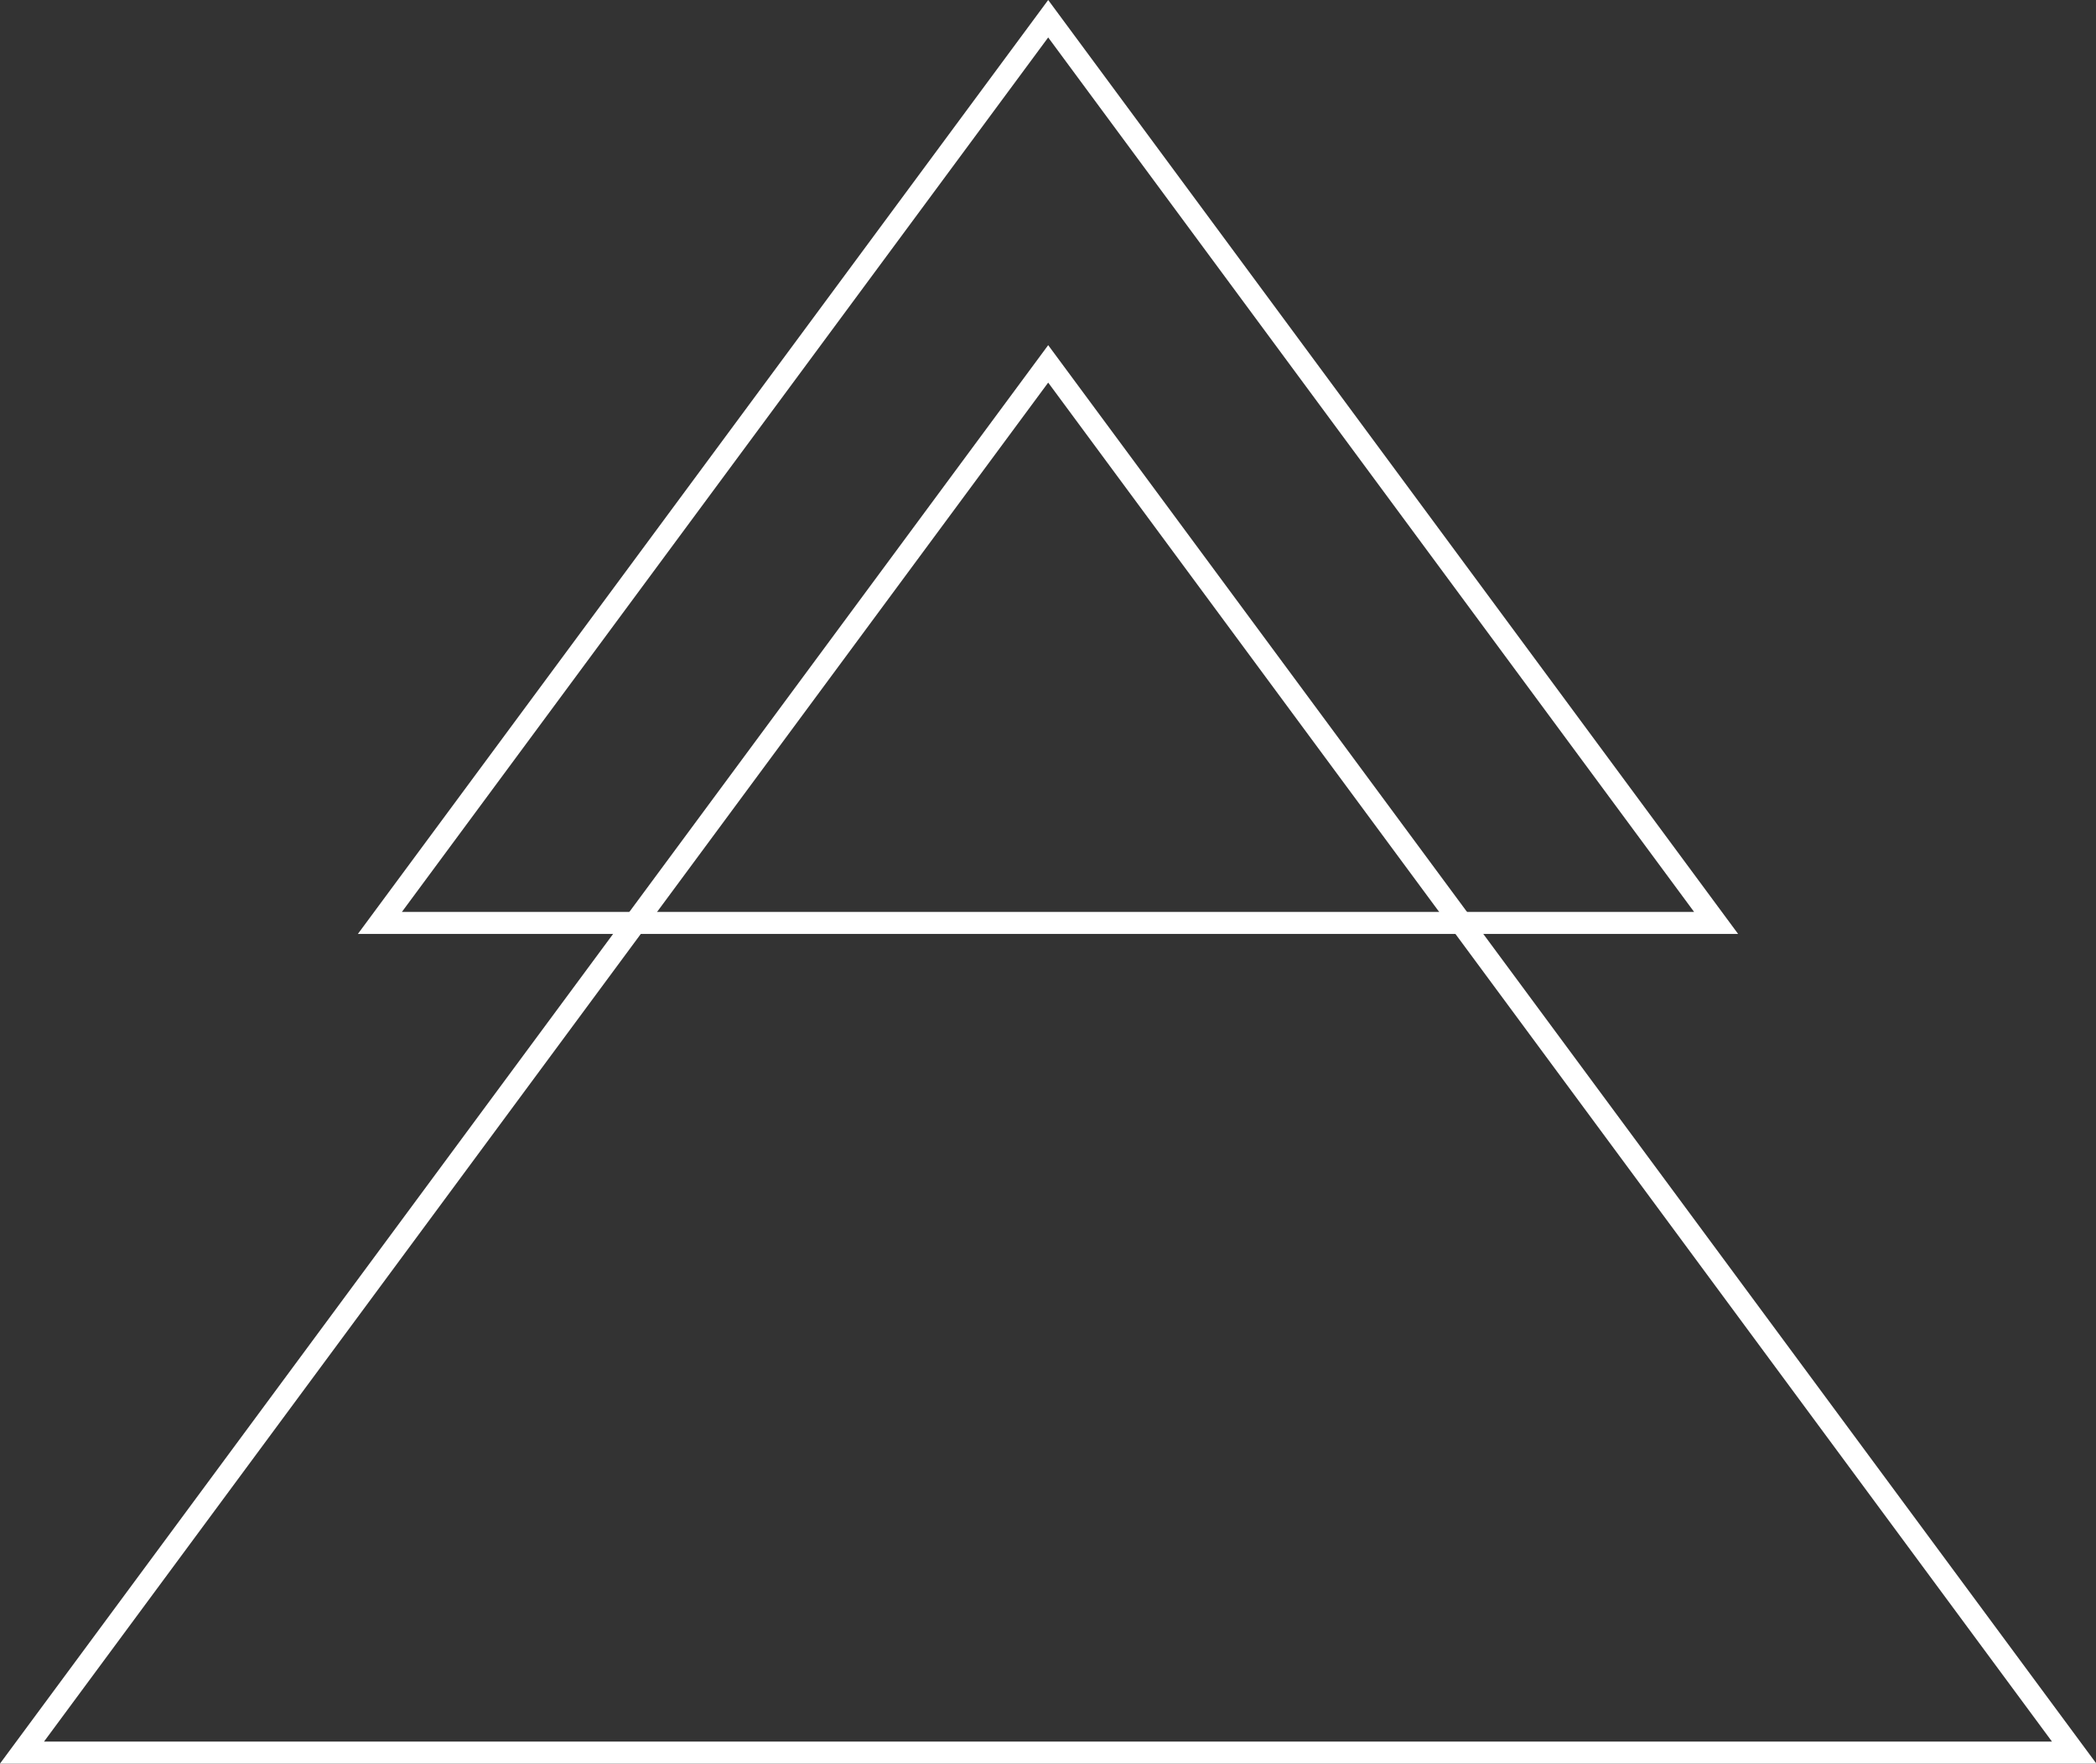 <svg xmlns="http://www.w3.org/2000/svg" id="Capa_2" data-name="Capa 2" viewBox="0 0 54.29 45.68"><rect x="0" y="0" width="54.29" height="45.68" fill="#333333" stroke="none"/><defs><style>      .cls-1 {        fill: #fff;      }    </style></defs><g id="Capa_1-2" data-name="Capa 1"><path class="cls-1" d="M54.29,45.68H0L27.15,8.94l27.15,36.74ZM1.14,45.11h52.01L27.15,9.91,1.14,45.11Z"></path><path class="cls-1" d="M45.02,24.19H9.27L27.15,0l17.87,24.19ZM10.41,23.62h33.47L27.15.97,10.41,23.62Z"></path></g></svg>